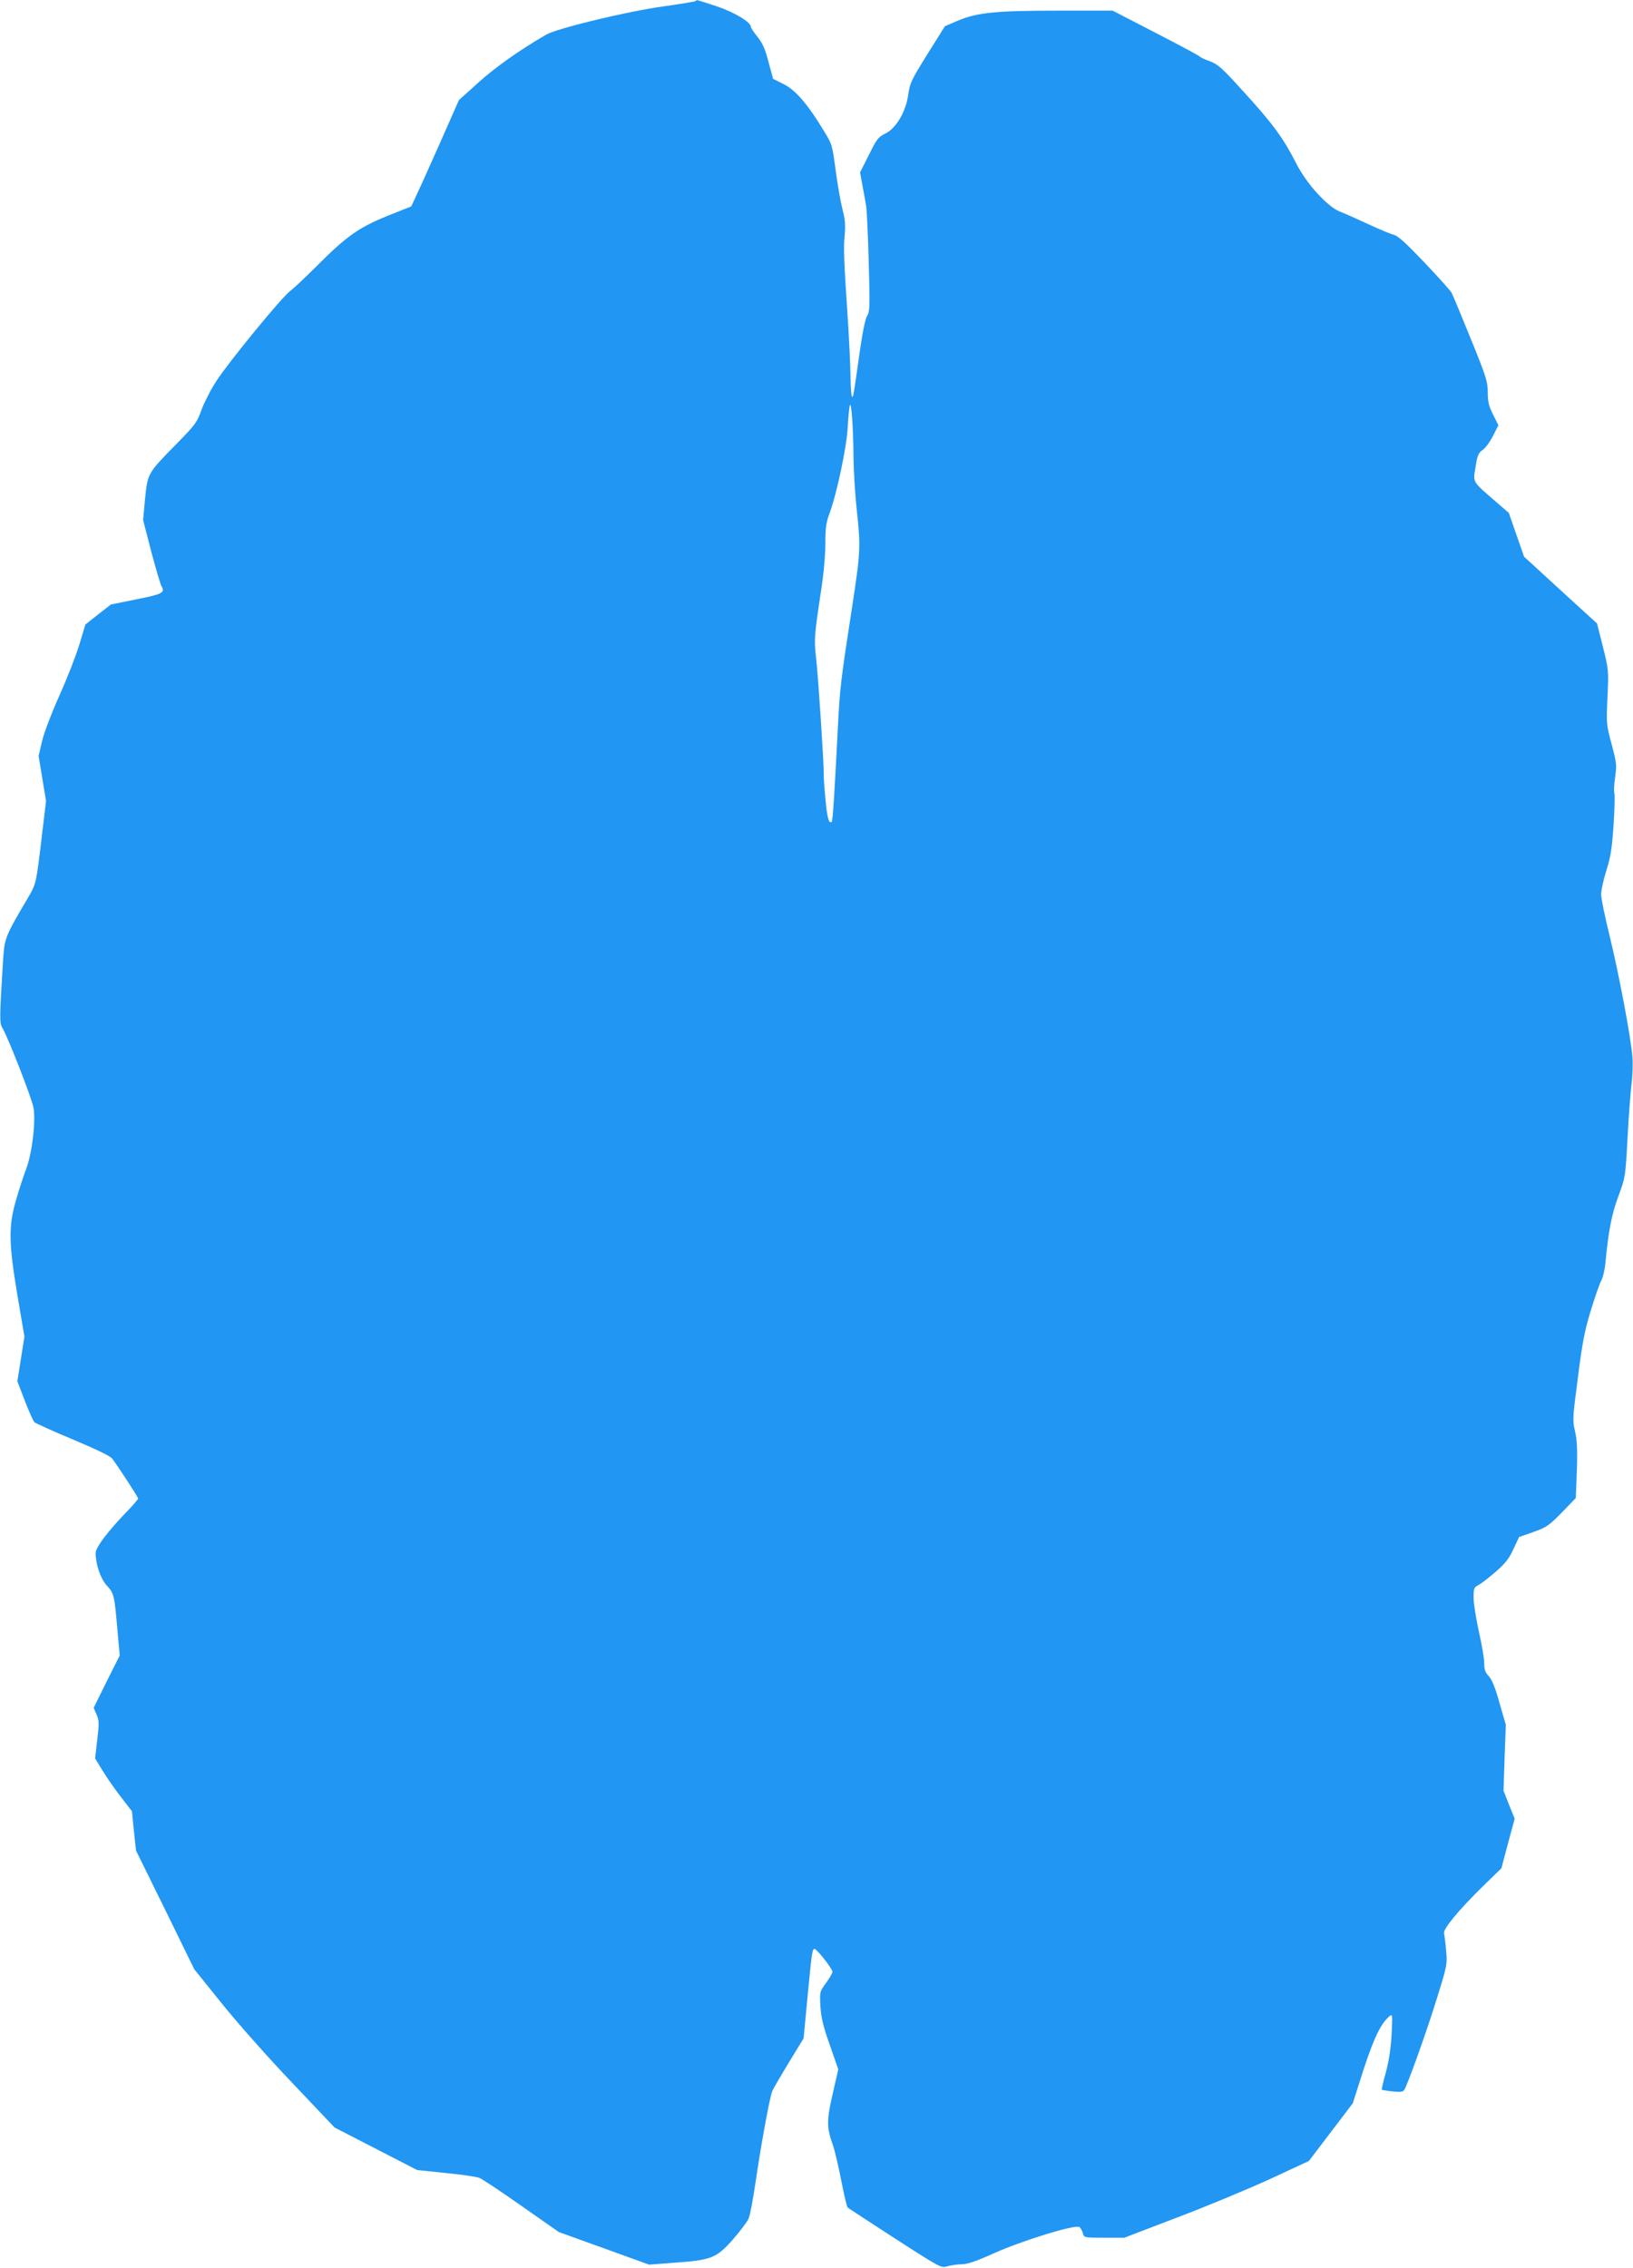 <?xml version="1.0" standalone="no"?>
<!DOCTYPE svg PUBLIC "-//W3C//DTD SVG 20010904//EN"
 "http://www.w3.org/TR/2001/REC-SVG-20010904/DTD/svg10.dtd">
<svg version="1.0" xmlns="http://www.w3.org/2000/svg"
 width="922pt" height="1280pt" viewBox="0 0 922 1280"
 preserveAspectRatio="xMidYMid meet">
<g transform="translate(0,1280) scale(0.1,-0.1)"
fill="#2196f3" stroke="none">
<path d="M3928 12794 c-4 -3 -82 -16 -175 -29 -207 -28 -609 -125 -670 -161
-150 -87 -287 -184 -382 -270 l-110 -99 -97 -220 c-54 -121 -114 -256 -135
-300 l-37 -80 -133 -53 c-161 -65 -233 -115 -399 -282 -63 -63 -131 -127 -151
-142 -48 -35 -346 -399 -417 -508 -31 -47 -68 -120 -84 -162 -25 -72 -35 -85
-143 -195 -162 -165 -161 -164 -176 -308 l-11 -120 46 -178 c26 -98 52 -186
58 -196 22 -36 4 -45 -143 -74 l-143 -29 -72 -56 -72 -57 -33 -110 c-18 -60
-68 -189 -111 -285 -45 -100 -88 -212 -100 -261 l-20 -86 21 -127 21 -127 -20
-167 c-37 -310 -34 -297 -86 -386 -123 -208 -128 -221 -136 -336 -21 -335 -21
-365 -5 -391 30 -48 166 -395 176 -451 14 -77 -8 -260 -42 -348 -14 -36 -39
-113 -56 -172 -44 -150 -42 -244 8 -543 l39 -229 -20 -126 -20 -126 42 -110
c23 -60 48 -114 54 -121 6 -6 103 -50 216 -97 129 -54 212 -94 223 -108 32
-42 147 -218 147 -226 0 -4 -28 -37 -62 -72 -111 -115 -178 -204 -178 -236 1
-66 27 -143 63 -183 41 -45 43 -53 60 -250 l13 -145 -74 -147 -73 -148 16 -38
c15 -33 15 -50 4 -143 l-12 -105 43 -70 c23 -38 70 -106 104 -149 l61 -79 11
-111 12 -111 165 -335 164 -335 157 -195 c86 -107 264 -308 396 -446 l239
-252 233 -120 233 -120 163 -17 c90 -9 176 -21 190 -28 15 -6 122 -77 237
-158 l210 -147 255 -92 255 -92 145 11 c208 15 235 26 328 131 41 47 81 100
89 119 8 18 25 110 39 205 30 205 80 482 95 515 6 14 48 86 93 160 l83 136 22
230 c24 253 27 275 40 275 13 0 101 -112 101 -129 0 -7 -16 -36 -36 -63 -36
-49 -36 -50 -32 -131 4 -64 15 -112 53 -219 l48 -138 -32 -140 c-35 -151 -34
-189 4 -295 8 -23 28 -107 44 -189 16 -81 32 -151 37 -156 5 -4 126 -83 268
-175 259 -167 260 -167 296 -156 21 6 57 11 80 11 31 0 81 17 179 61 162 73
465 166 486 149 7 -6 16 -22 19 -35 6 -25 8 -25 120 -25 l114 0 298 114 c165
62 399 160 522 216 l222 103 124 163 124 163 60 188 c59 181 99 263 147 303
17 14 18 10 12 -102 -4 -79 -15 -149 -32 -214 -15 -52 -25 -97 -23 -99 2 -1
28 -6 59 -9 41 -5 58 -3 66 6 17 22 128 331 188 526 55 177 57 186 50 260 -3
42 -9 87 -12 99 -6 26 82 132 226 273 l98 95 37 140 38 140 -32 79 -31 79 6
186 7 186 -36 124 c-24 87 -43 132 -60 150 -20 21 -26 37 -26 73 0 25 -13 105
-30 178 -16 73 -30 159 -30 191 0 54 2 60 28 73 15 8 58 41 96 74 55 48 76 74
101 129 l32 68 80 28 c74 26 87 35 161 110 l79 82 6 155 c4 118 1 171 -10 220
-15 62 -14 77 16 306 25 196 38 265 72 375 22 73 49 150 59 169 10 19 21 64
24 100 17 181 36 279 74 380 39 105 39 106 51 325 6 121 17 256 22 300 6 44 9
114 6 155 -7 106 -77 476 -131 696 -25 102 -46 204 -46 226 0 23 13 82 29 133
24 75 32 122 41 255 6 89 8 171 5 181 -4 10 -2 52 4 92 10 69 8 82 -20 188
-30 111 -30 117 -23 266 7 149 6 154 -26 283 l-33 131 -206 188 -206 189 -43
123 -43 124 -74 64 c-134 116 -129 107 -114 195 10 66 16 80 41 97 16 12 42
47 58 80 l30 59 -30 60 c-24 48 -30 72 -30 125 0 60 -8 87 -96 303 -53 130
-101 247 -108 259 -6 12 -75 89 -154 172 -104 109 -150 151 -173 156 -17 4
-81 31 -142 59 -62 29 -134 61 -160 71 -71 27 -191 158 -249 274 -71 139 -131
222 -289 395 -129 143 -152 163 -197 180 -29 10 -54 22 -57 26 -3 5 -115 65
-249 134 l-244 126 -308 0 c-354 0 -460 -11 -569 -58 l-70 -30 -99 -158 c-90
-145 -99 -163 -108 -228 -13 -97 -69 -191 -130 -220 -39 -19 -48 -31 -92 -120
l-50 -99 13 -71 c7 -39 17 -91 21 -116 4 -25 11 -169 15 -321 7 -247 6 -279
-9 -301 -10 -16 -26 -92 -42 -204 -34 -244 -36 -254 -43 -254 -4 0 -8 53 -9
118 -1 64 -7 187 -12 272 -26 387 -28 450 -21 520 5 58 3 90 -11 143 -10 38
-28 137 -39 220 -20 149 -20 152 -69 231 -90 149 -159 228 -225 261 l-60 30
-26 96 c-19 73 -34 106 -62 141 -20 25 -37 50 -37 55 0 28 -93 84 -195 118
-122 40 -110 37 -117 29z m891 -2579 c1 -77 9 -207 18 -290 23 -211 22 -237
-25 -545 -66 -427 -70 -460 -82 -700 -19 -374 -28 -511 -34 -518 -15 -15 -26
21 -35 123 -6 61 -11 126 -10 145 1 59 -31 549 -43 652 -12 106 -11 128 26
372 16 102 26 212 26 277 0 90 4 119 24 173 40 107 96 371 102 481 3 55 8 111
12 125 8 34 20 -120 21 -295z"/>
</g>
</svg>
